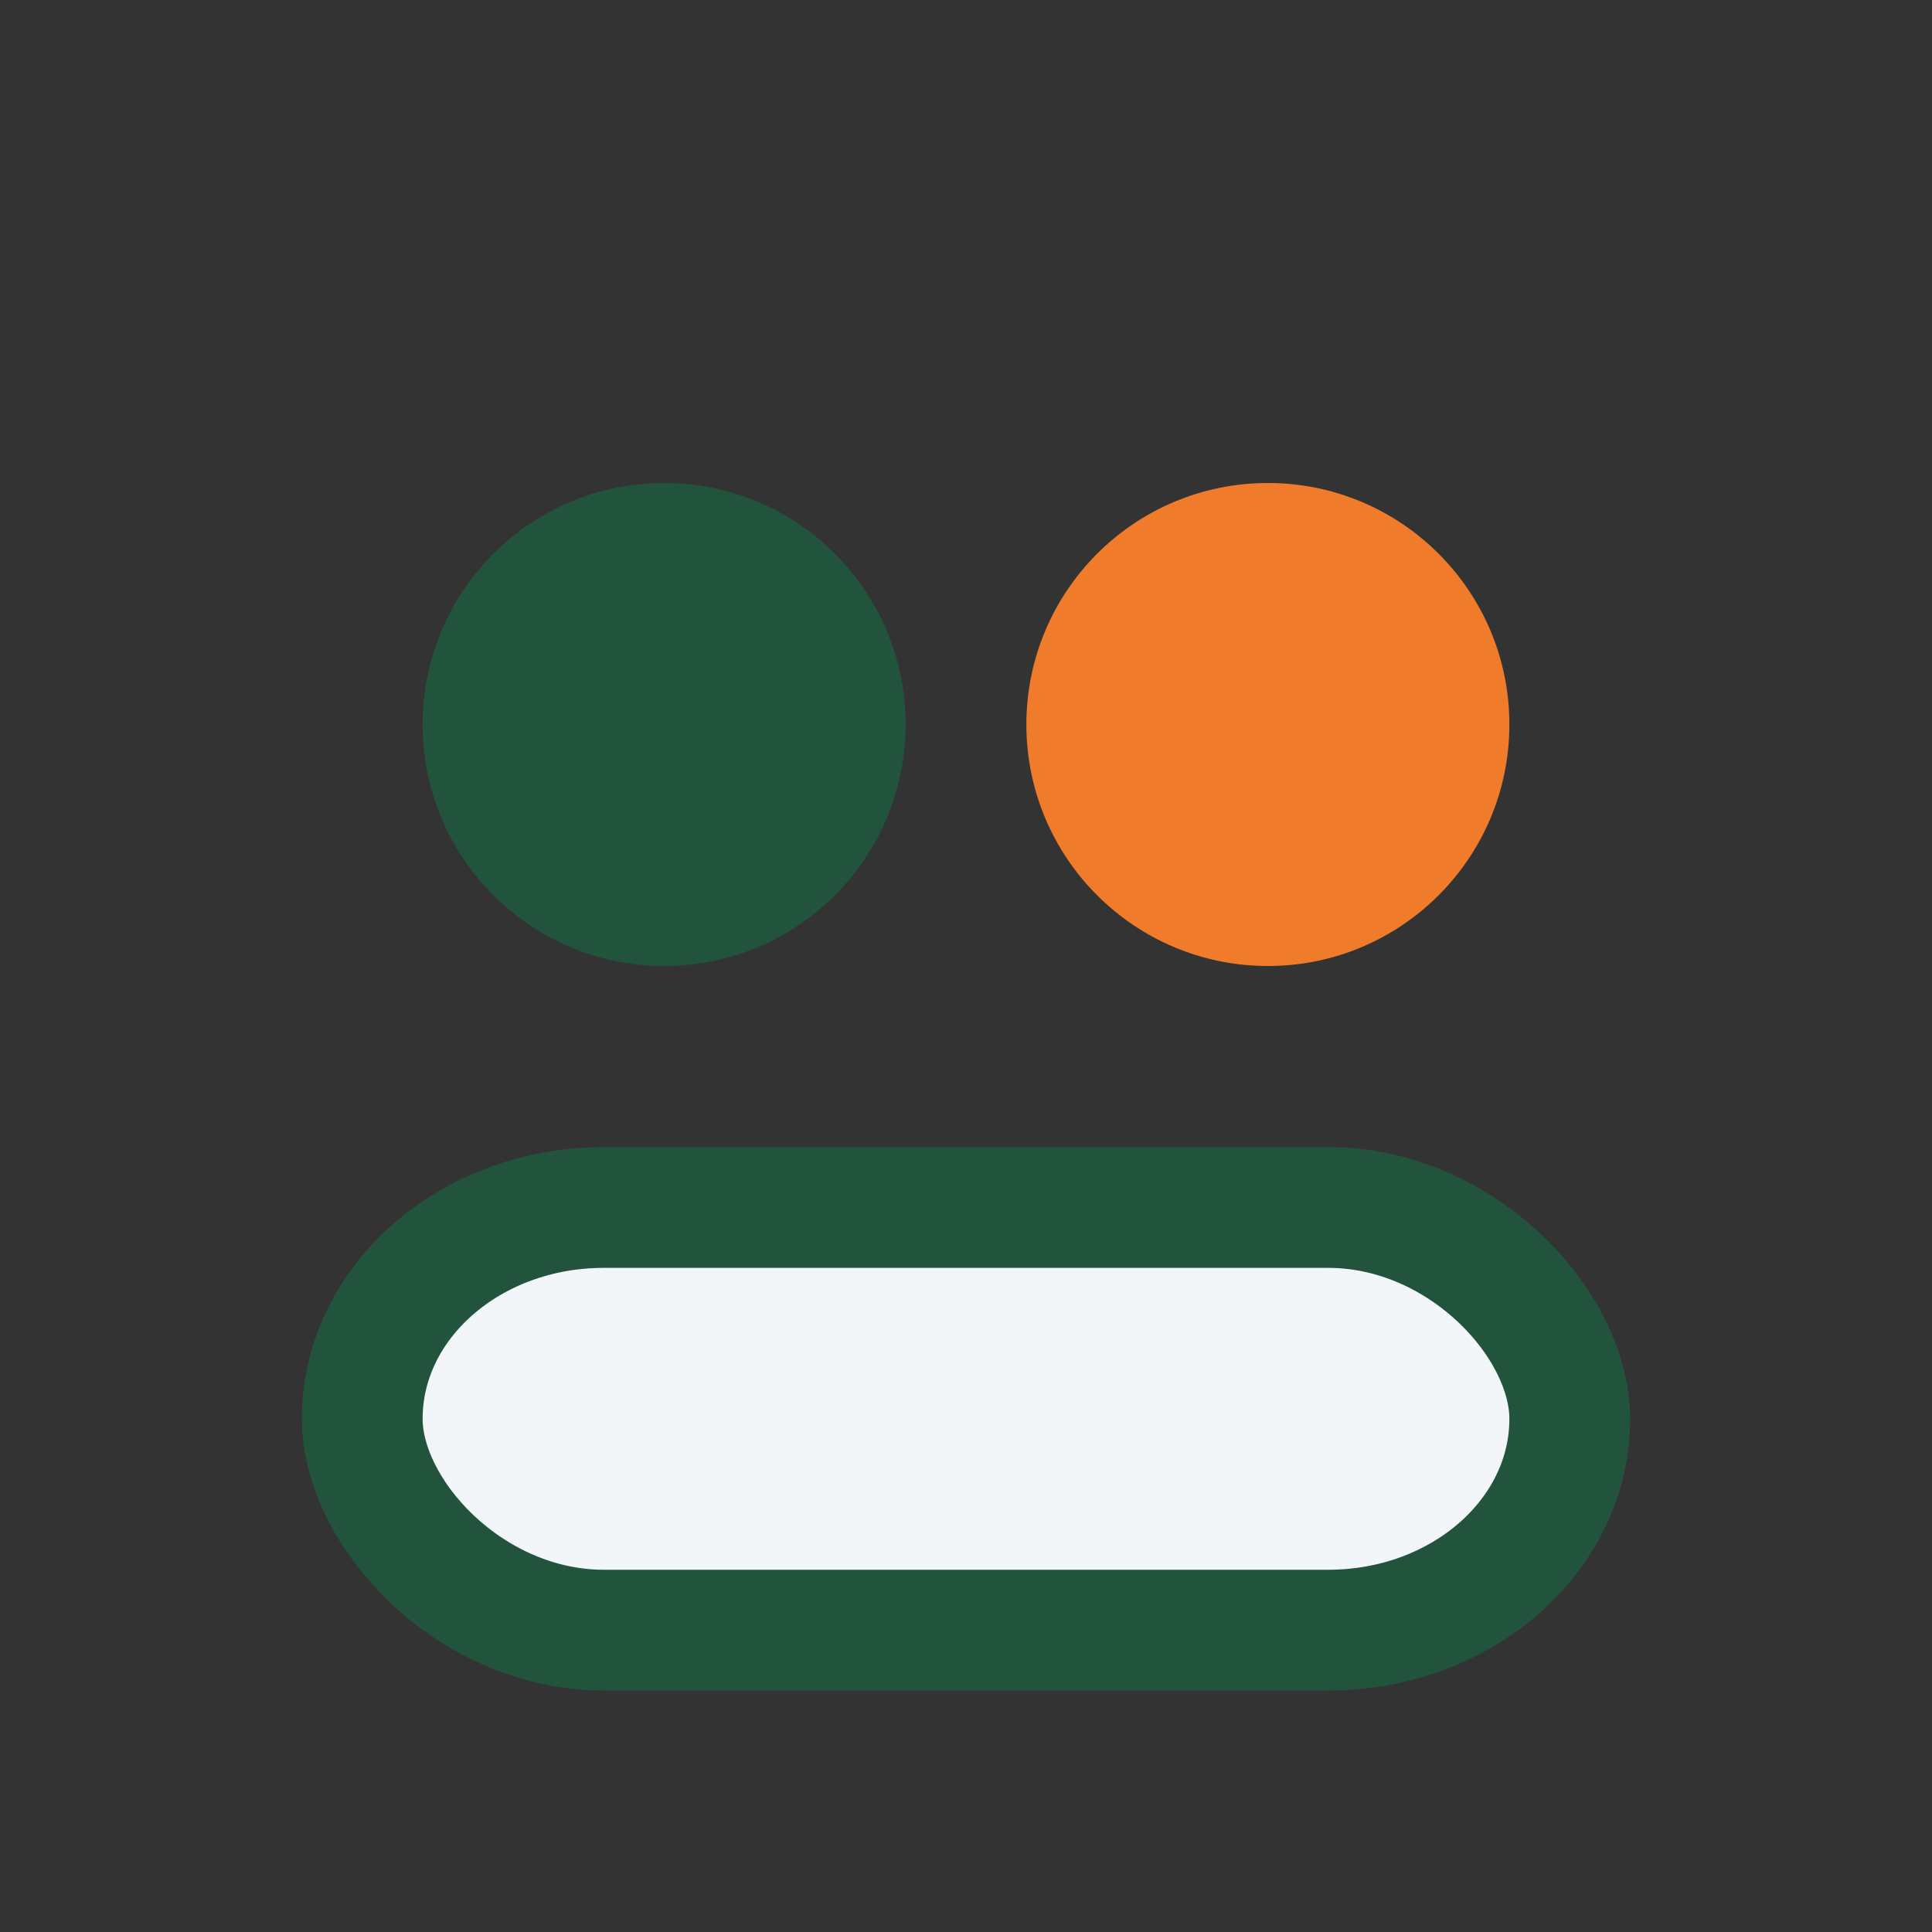 <?xml version="1.0" encoding="UTF-8"?>
<svg xmlns="http://www.w3.org/2000/svg" width="32" height="32" viewBox="0 0 32 32"><rect x="0" y="0" width="32" height="32" fill="#333333" stroke="none"/><circle cx="11" cy="12" r="4" fill="#22543D"/><circle cx="21" cy="12" r="4" fill="#F07C2B"/><rect x="6" y="20" width="20" height="7" rx="4" fill="#F2F6F9" stroke="#22543D" stroke-width="2"/></svg>
